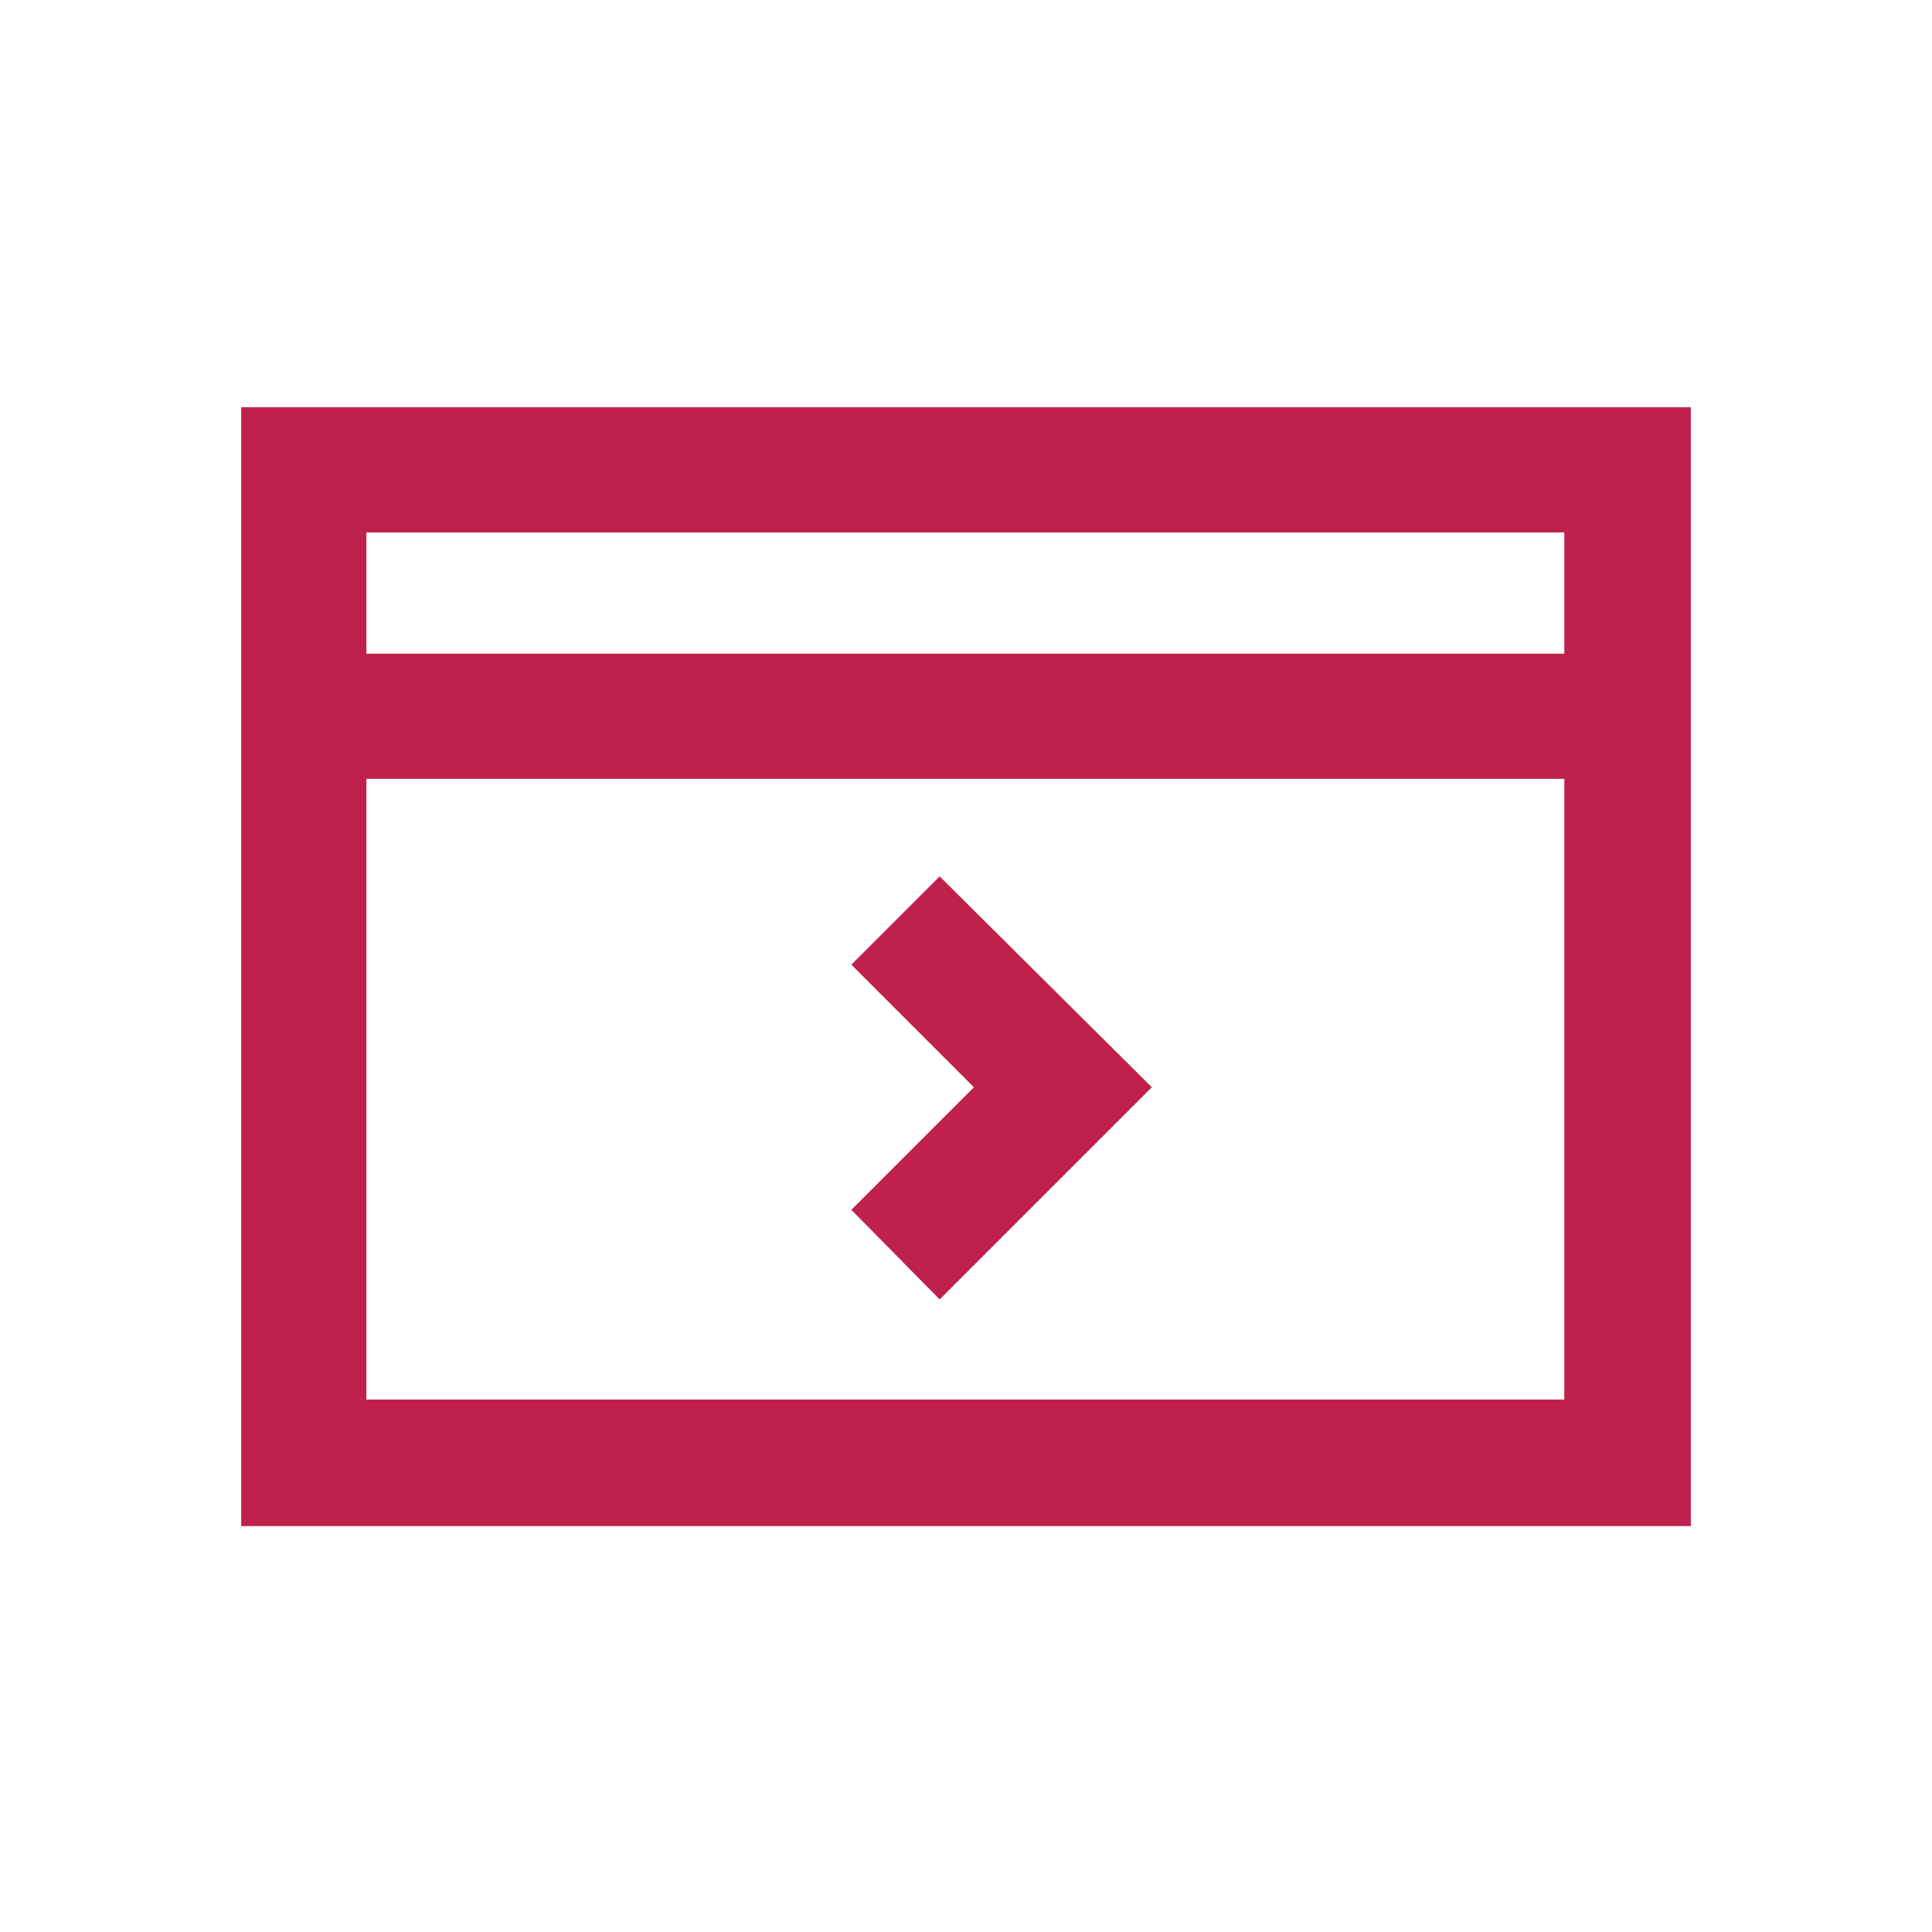 <?xml version="1.0" encoding="UTF-8"?>
<svg id="Livello_1" xmlns="http://www.w3.org/2000/svg" version="1.1" viewBox="0 0 146.6 146.6">
  <!-- Generator: Adobe Illustrator 29.4.0, SVG Export Plug-In . SVG Version: 2.1.0 Build 152)  -->
  <defs>
    <style>
      .st0 {
        fill: #bf214c;
      }
    </style>
  </defs>
  <path class="st0" d="M18.3,30.9v84.9h110V30.9H18.3ZM118.8,106.2H27.8v-47.1h90.9v47.1ZM118.8,49.6H27.8v-9.2h90.9v9.2Z"/>
  <polygon class="st0" points="71.3 98.6 87.4 82.5 71.3 66.5 64.6 73.2 73.9 82.5 64.6 91.8 71.3 98.6"/>
</svg>